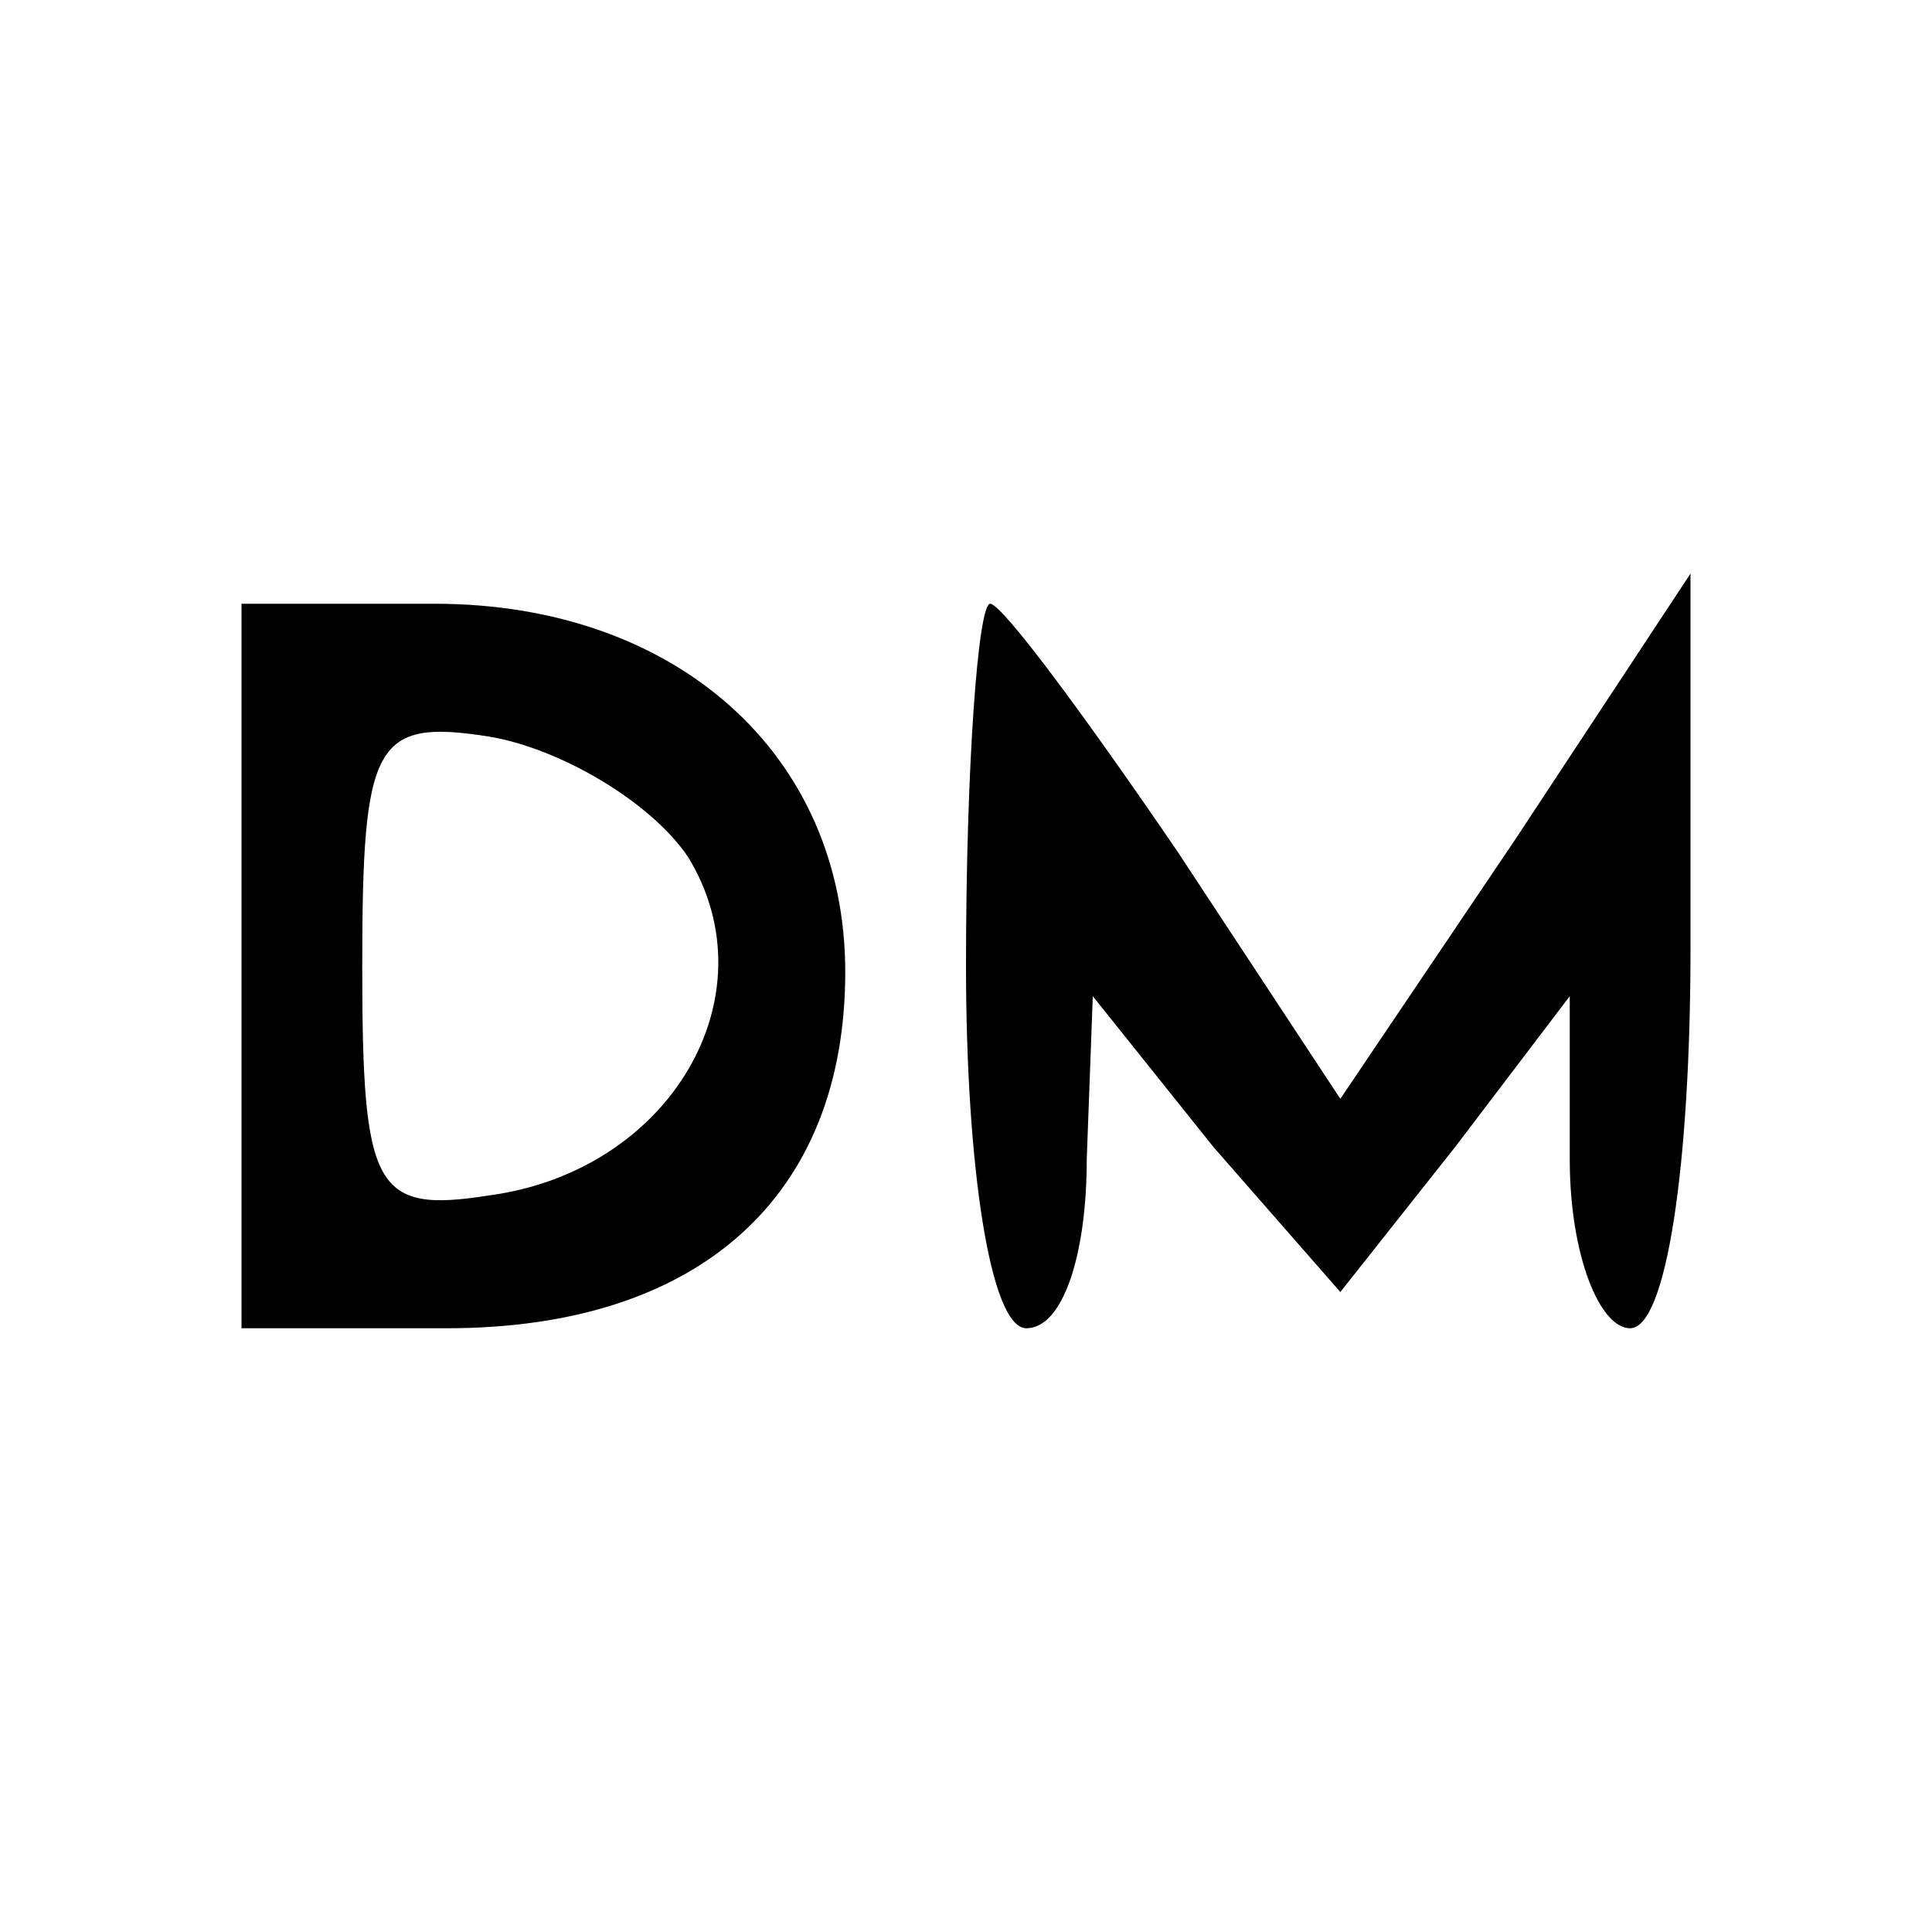 <?xml version="1.0" encoding="UTF-8" standalone="no"?> <svg xmlns="http://www.w3.org/2000/svg" version="1.0" width="32pt" height="32pt" viewBox="0 0 32 32" preserveAspectRatio="xMidYMid meet"><g transform="translate(0,32) scale(0.1,-0.1)" fill="#000000" stroke="none"><path d="M40 160 l0 -60 34 0 c42 0 66 22 66 59 0 36 -28 61 -68 61 l-32 0 0 -60z m74 18 c14 -23 -3 -52 -33 -56 -19 -3 -21 1 -21 38 0 37 2 41 21 38 12 -2 27 -11 33 -20z"></path><path d="M160 160 c0 -33 4 -60 10 -60 6 0 10 12 10 28 l1 27 20 -25 21 -24 19 24 19 25 0 -27 c0 -16 5 -28 10 -28 6 0 10 27 10 63 l0 62 -29 -44 -29 -43 -27 41 c-15 22 -29 41 -31 41 -2 0 -4 -27 -4 -60z"></path></g></svg> 